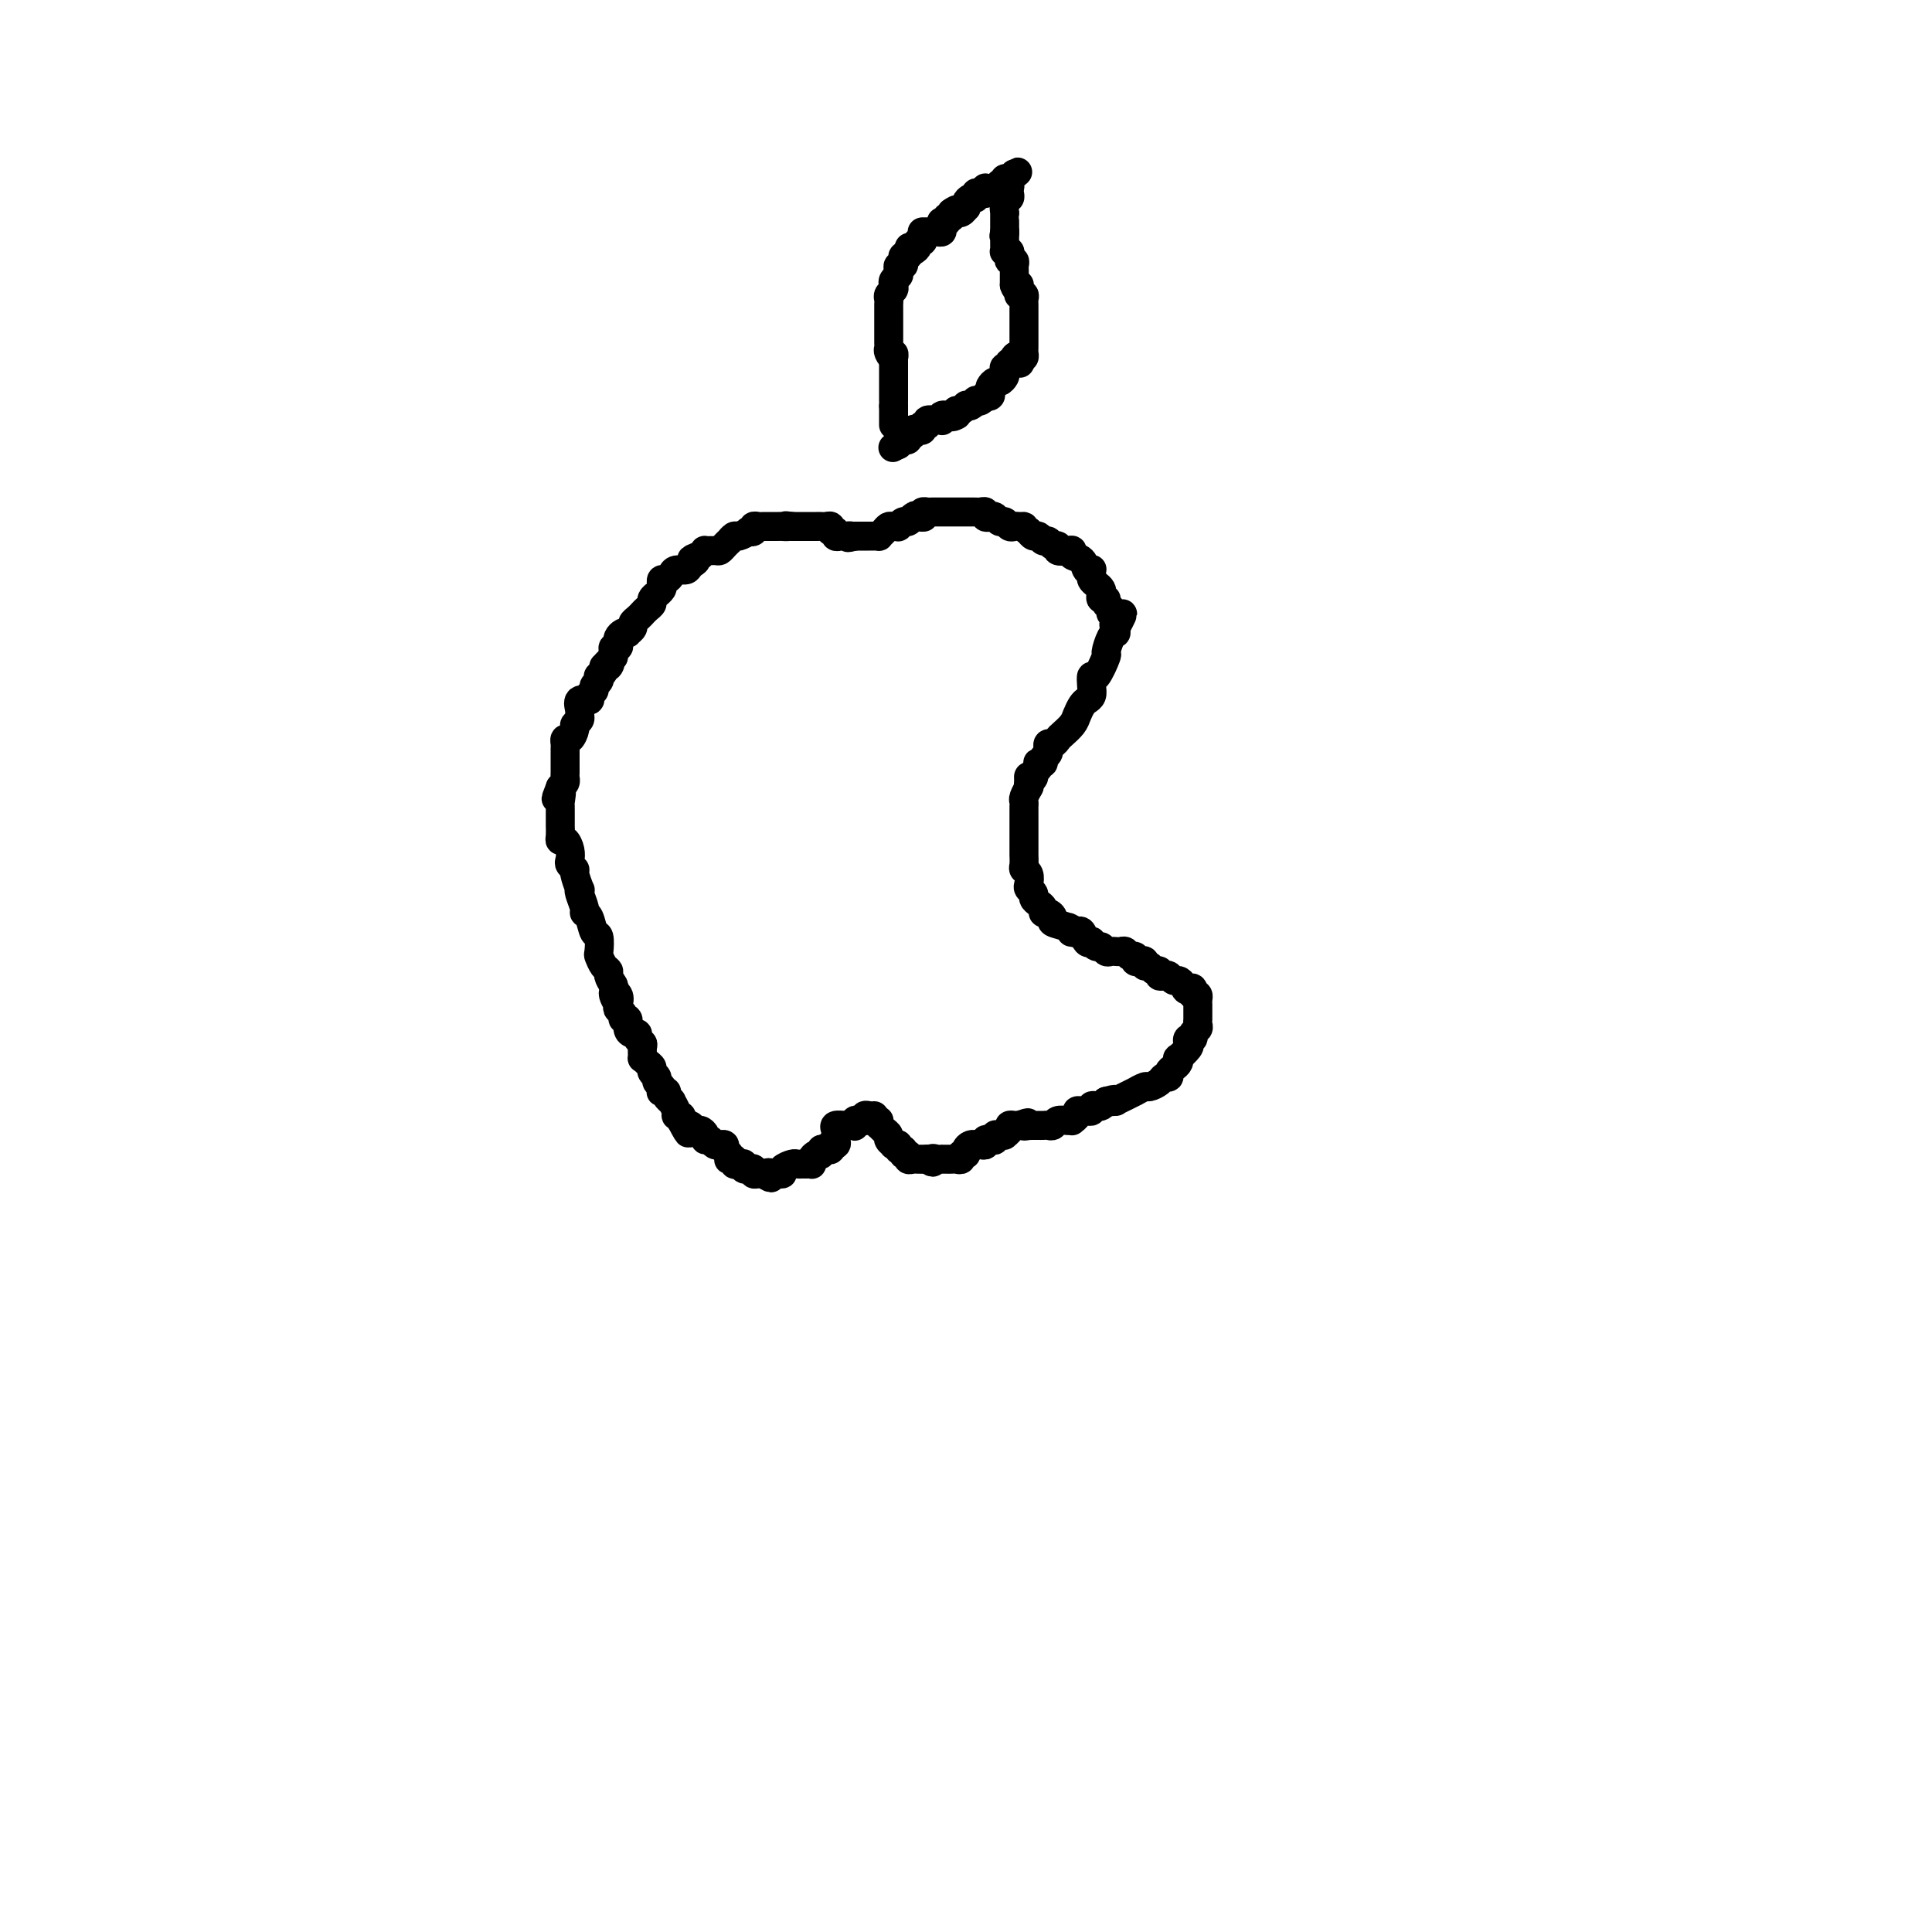 <svg viewBox='0 0 400 400' version='1.1' xmlns='http://www.w3.org/2000/svg' xmlns:xlink='http://www.w3.org/1999/xlink'><g fill='none' stroke='#000000' stroke-width='6' stroke-linecap='round' stroke-linejoin='round'><path d='M182,232c0.022,0.446 0.043,0.893 0,1c-0.043,0.107 -0.151,-0.125 0,0c0.151,0.125 0.561,0.608 1,1c0.439,0.392 0.906,0.692 1,1c0.094,0.308 -0.186,0.622 0,1c0.186,0.378 0.839,0.818 1,1c0.161,0.182 -0.168,0.105 0,0c0.168,-0.105 0.834,-0.239 1,0c0.166,0.239 -0.166,0.853 0,1c0.166,0.147 0.832,-0.171 1,0c0.168,0.171 -0.163,0.830 0,1c0.163,0.170 0.818,-0.151 1,0c0.182,0.151 -0.110,0.772 0,1c0.110,0.228 0.621,0.061 1,0c0.379,-0.061 0.627,-0.016 1,0c0.373,0.016 0.870,0.004 1,0c0.130,-0.004 -0.106,-0.001 0,0c0.106,0.001 0.553,0.001 1,0'/><path d='M192,240c1.730,1.238 1.055,0.332 1,0c-0.055,-0.332 0.510,-0.089 1,0c0.490,0.089 0.904,0.024 1,0c0.096,-0.024 -0.128,-0.005 0,0c0.128,0.005 0.608,-0.003 1,0c0.392,0.003 0.698,0.016 1,0c0.302,-0.016 0.602,-0.059 1,0c0.398,0.059 0.894,0.222 1,0c0.106,-0.222 -0.178,-0.830 0,-1c0.178,-0.170 0.817,0.098 1,0c0.183,-0.098 -0.092,-0.562 0,-1c0.092,-0.438 0.550,-0.848 1,-1c0.450,-0.152 0.890,-0.044 1,0c0.110,0.044 -0.111,0.026 0,0c0.111,-0.026 0.556,-0.058 1,0c0.444,0.058 0.889,0.208 1,0c0.111,-0.208 -0.111,-0.774 0,-1c0.111,-0.226 0.556,-0.113 1,0c0.444,0.113 0.889,0.227 1,0c0.111,-0.227 -0.110,-0.796 0,-1c0.110,-0.204 0.550,-0.044 1,0c0.450,0.044 0.908,-0.027 1,0c0.092,0.027 -0.183,0.151 0,0c0.183,-0.151 0.822,-0.576 1,-1c0.178,-0.424 -0.106,-0.845 0,-1c0.106,-0.155 0.602,-0.044 1,0c0.398,0.044 0.699,0.022 1,0'/><path d='M211,233c3.102,-1.083 1.356,-0.290 1,0c-0.356,0.290 0.678,0.078 1,0c0.322,-0.078 -0.069,-0.021 0,0c0.069,0.021 0.596,0.007 1,0c0.404,-0.007 0.685,-0.006 1,0c0.315,0.006 0.665,0.016 1,0c0.335,-0.016 0.654,-0.057 1,0c0.346,0.057 0.719,0.212 1,0c0.281,-0.212 0.472,-0.792 1,-1c0.528,-0.208 1.395,-0.046 2,0c0.605,0.046 0.950,-0.026 1,0c0.050,0.026 -0.194,0.150 0,0c0.194,-0.150 0.827,-0.575 1,-1c0.173,-0.425 -0.112,-0.850 0,-1c0.112,-0.150 0.621,-0.026 1,0c0.379,0.026 0.626,-0.045 1,0c0.374,0.045 0.874,0.205 1,0c0.126,-0.205 -0.121,-0.777 0,-1c0.121,-0.223 0.609,-0.099 1,0c0.391,0.099 0.683,0.171 1,0c0.317,-0.171 0.658,-0.586 1,-1'/><path d='M229,228c2.944,-0.770 1.305,-0.196 1,0c-0.305,0.196 0.725,0.015 1,0c0.275,-0.015 -0.207,0.136 0,0c0.207,-0.136 1.101,-0.557 2,-1c0.899,-0.443 1.803,-0.906 2,-1c0.197,-0.094 -0.312,0.181 0,0c0.312,-0.181 1.447,-0.818 2,-1c0.553,-0.182 0.526,0.092 1,0c0.474,-0.092 1.450,-0.550 2,-1c0.550,-0.450 0.673,-0.894 1,-1c0.327,-0.106 0.859,0.125 1,0c0.141,-0.125 -0.108,-0.606 0,-1c0.108,-0.394 0.572,-0.701 1,-1c0.428,-0.299 0.819,-0.591 1,-1c0.181,-0.409 0.153,-0.937 0,-1c-0.153,-0.063 -0.429,0.338 0,0c0.429,-0.338 1.564,-1.414 2,-2c0.436,-0.586 0.173,-0.682 0,-1c-0.173,-0.318 -0.257,-0.858 0,-1c0.257,-0.142 0.853,0.116 1,0c0.147,-0.116 -0.157,-0.605 0,-1c0.157,-0.395 0.774,-0.697 1,-1c0.226,-0.303 0.061,-0.606 0,-1c-0.061,-0.394 -0.016,-0.879 0,-1c0.016,-0.121 0.004,0.123 0,0c-0.004,-0.123 -0.000,-0.611 0,-1c0.000,-0.389 -0.003,-0.679 0,-1c0.003,-0.321 0.011,-0.674 0,-1c-0.011,-0.326 -0.041,-0.626 0,-1c0.041,-0.374 0.155,-0.821 0,-1c-0.155,-0.179 -0.577,-0.089 -1,0'/><path d='M247,206c0.285,-2.349 -0.501,-1.222 -1,-1c-0.499,0.222 -0.711,-0.463 -1,-1c-0.289,-0.537 -0.656,-0.927 -1,-1c-0.344,-0.073 -0.666,0.173 -1,0c-0.334,-0.173 -0.681,-0.763 -1,-1c-0.319,-0.237 -0.610,-0.120 -1,0c-0.390,0.120 -0.879,0.243 -1,0c-0.121,-0.243 0.126,-0.854 0,-1c-0.126,-0.146 -0.625,0.171 -1,0c-0.375,-0.171 -0.626,-0.829 -1,-1c-0.374,-0.171 -0.870,0.146 -1,0c-0.130,-0.146 0.106,-0.756 0,-1c-0.106,-0.244 -0.553,-0.122 -1,0c-0.447,0.122 -0.893,0.243 -1,0c-0.107,-0.243 0.125,-0.850 0,-1c-0.125,-0.150 -0.607,0.156 -1,0c-0.393,-0.156 -0.697,-0.774 -1,-1c-0.303,-0.226 -0.606,-0.059 -1,0c-0.394,0.059 -0.879,0.012 -1,0c-0.121,-0.012 0.123,0.012 0,0c-0.123,-0.012 -0.611,-0.059 -1,0c-0.389,0.059 -0.678,0.226 -1,0c-0.322,-0.226 -0.678,-0.843 -1,-1c-0.322,-0.157 -0.611,0.147 -1,0c-0.389,-0.147 -0.878,-0.744 -1,-1c-0.122,-0.256 0.122,-0.172 0,0c-0.122,0.172 -0.610,0.431 -1,0c-0.390,-0.431 -0.683,-1.552 -1,-2c-0.317,-0.448 -0.659,-0.224 -1,0'/><path d='M223,193c-3.651,-2.008 -0.780,-0.527 0,0c0.780,0.527 -0.533,0.100 -1,0c-0.467,-0.100 -0.089,0.127 0,0c0.089,-0.127 -0.110,-0.608 -1,-1c-0.890,-0.392 -2.473,-0.697 -3,-1c-0.527,-0.303 -0.000,-0.606 0,-1c0.000,-0.394 -0.526,-0.879 -1,-1c-0.474,-0.121 -0.897,0.122 -1,0c-0.103,-0.122 0.112,-0.610 0,-1c-0.112,-0.390 -0.552,-0.681 -1,-1c-0.448,-0.319 -0.904,-0.667 -1,-1c-0.096,-0.333 0.167,-0.653 0,-1c-0.167,-0.347 -0.763,-0.722 -1,-1c-0.237,-0.278 -0.116,-0.460 0,-1c0.116,-0.540 0.227,-1.440 0,-2c-0.227,-0.560 -0.793,-0.780 -1,-1c-0.207,-0.220 -0.055,-0.439 0,-1c0.055,-0.561 0.015,-1.463 0,-2c-0.015,-0.537 -0.004,-0.708 0,-1c0.004,-0.292 0.001,-0.703 0,-1c-0.001,-0.297 -0.000,-0.479 0,-1c0.000,-0.521 0.000,-1.383 0,-2c-0.000,-0.617 -0.000,-0.991 0,-1c0.000,-0.009 0.000,0.348 0,0c-0.000,-0.348 -0.001,-1.402 0,-2c0.001,-0.598 0.004,-0.742 0,-1c-0.004,-0.258 -0.015,-0.630 0,-1c0.015,-0.370 0.056,-0.738 0,-1c-0.056,-0.262 -0.207,-0.417 0,-1c0.207,-0.583 0.774,-1.595 1,-2c0.226,-0.405 0.113,-0.202 0,0'/><path d='M213,163c-0.137,-3.797 0.019,-1.791 0,-1c-0.019,0.791 -0.215,0.366 0,0c0.215,-0.366 0.841,-0.673 1,-1c0.159,-0.327 -0.150,-0.675 0,-1c0.150,-0.325 0.757,-0.626 1,-1c0.243,-0.374 0.121,-0.821 0,-1c-0.121,-0.179 -0.243,-0.091 0,0c0.243,0.091 0.850,0.183 1,0c0.150,-0.183 -0.157,-0.641 0,-1c0.157,-0.359 0.777,-0.617 1,-1c0.223,-0.383 0.049,-0.890 0,-1c-0.049,-0.110 0.027,0.179 0,0c-0.027,-0.179 -0.158,-0.824 0,-1c0.158,-0.176 0.606,0.119 1,0c0.394,-0.119 0.736,-0.651 1,-1c0.264,-0.349 0.452,-0.513 1,-1c0.548,-0.487 1.457,-1.296 2,-2c0.543,-0.704 0.720,-1.304 1,-2c0.280,-0.696 0.663,-1.487 1,-2c0.337,-0.513 0.628,-0.746 1,-1c0.372,-0.254 0.825,-0.528 1,-1c0.175,-0.472 0.070,-1.143 0,-2c-0.070,-0.857 -0.107,-1.900 0,-2c0.107,-0.100 0.358,0.744 1,0c0.642,-0.744 1.675,-3.074 2,-4c0.325,-0.926 -0.056,-0.447 0,-1c0.056,-0.553 0.551,-2.138 1,-3c0.449,-0.862 0.852,-1.001 1,-1c0.148,0.001 0.042,0.143 0,0c-0.042,-0.143 -0.021,-0.572 0,-1'/><path d='M231,130c2.789,-5.288 0.763,-2.008 0,-1c-0.763,1.008 -0.261,-0.254 0,-1c0.261,-0.746 0.281,-0.974 0,-1c-0.281,-0.026 -0.864,0.152 -1,0c-0.136,-0.152 0.174,-0.632 0,-1c-0.174,-0.368 -0.830,-0.623 -1,-1c-0.170,-0.377 0.148,-0.874 0,-1c-0.148,-0.126 -0.761,0.121 -1,0c-0.239,-0.121 -0.102,-0.610 0,-1c0.102,-0.390 0.171,-0.683 0,-1c-0.171,-0.317 -0.581,-0.660 -1,-1c-0.419,-0.340 -0.848,-0.678 -1,-1c-0.152,-0.322 -0.028,-0.629 0,-1c0.028,-0.371 -0.039,-0.806 0,-1c0.039,-0.194 0.183,-0.147 0,0c-0.183,0.147 -0.692,0.393 -1,0c-0.308,-0.393 -0.416,-1.425 -1,-2c-0.584,-0.575 -1.644,-0.694 -2,-1c-0.356,-0.306 -0.007,-0.799 0,-1c0.007,-0.201 -0.327,-0.111 -1,0c-0.673,0.111 -1.686,0.241 -2,0c-0.314,-0.241 0.071,-0.853 0,-1c-0.071,-0.147 -0.596,0.172 -1,0c-0.404,-0.172 -0.686,-0.833 -1,-1c-0.314,-0.167 -0.662,0.161 -1,0c-0.338,-0.161 -0.668,-0.813 -1,-1c-0.332,-0.187 -0.666,0.089 -1,0c-0.334,-0.089 -0.667,-0.545 -1,-1'/><path d='M213,110c-1.880,-1.156 -1.081,-1.046 -1,-1c0.081,0.046 -0.556,0.027 -1,0c-0.444,-0.027 -0.697,-0.064 -1,0c-0.303,0.064 -0.658,0.227 -1,0c-0.342,-0.227 -0.670,-0.844 -1,-1c-0.330,-0.156 -0.662,0.151 -1,0c-0.338,-0.151 -0.682,-0.758 -1,-1c-0.318,-0.242 -0.610,-0.117 -1,0c-0.390,0.117 -0.878,0.228 -1,0c-0.122,-0.228 0.121,-0.793 0,-1c-0.121,-0.207 -0.606,-0.055 -1,0c-0.394,0.055 -0.697,0.015 -1,0c-0.303,-0.015 -0.606,-0.004 -1,0c-0.394,0.004 -0.879,0.001 -1,0c-0.121,-0.001 0.123,-0.000 0,0c-0.123,0.000 -0.611,0.000 -1,0c-0.389,-0.000 -0.678,-0.000 -1,0c-0.322,0.000 -0.678,0.000 -1,0c-0.322,-0.000 -0.611,-0.000 -1,0c-0.389,0.000 -0.877,0.000 -1,0c-0.123,-0.000 0.121,-0.001 0,0c-0.121,0.001 -0.607,0.003 -1,0c-0.393,-0.003 -0.693,-0.011 -1,0c-0.307,0.011 -0.621,0.041 -1,0c-0.379,-0.041 -0.823,-0.155 -1,0c-0.177,0.155 -0.089,0.577 0,1'/><path d='M191,107c-3.355,-0.469 -0.744,-0.141 0,0c0.744,0.141 -0.379,0.094 -1,0c-0.621,-0.094 -0.740,-0.235 -1,0c-0.260,0.235 -0.661,0.848 -1,1c-0.339,0.152 -0.616,-0.156 -1,0c-0.384,0.156 -0.876,0.777 -1,1c-0.124,0.223 0.121,0.050 0,0c-0.121,-0.050 -0.606,0.025 -1,0c-0.394,-0.025 -0.697,-0.150 -1,0c-0.303,0.150 -0.606,0.576 -1,1c-0.394,0.424 -0.879,0.846 -1,1c-0.121,0.154 0.123,0.041 0,0c-0.123,-0.041 -0.611,-0.011 -1,0c-0.389,0.011 -0.679,0.003 -1,0c-0.321,-0.003 -0.674,-0.001 -1,0c-0.326,0.001 -0.626,0.000 -1,0c-0.374,-0.000 -0.821,-0.000 -1,0c-0.179,0.000 -0.089,0.000 0,0'/><path d='M177,111c-2.343,0.618 -1.201,0.161 -1,0c0.201,-0.161 -0.539,-0.028 -1,0c-0.461,0.028 -0.645,-0.049 -1,0c-0.355,0.049 -0.883,0.223 -1,0c-0.117,-0.223 0.176,-0.844 0,-1c-0.176,-0.156 -0.820,0.154 -1,0c-0.180,-0.154 0.106,-0.773 0,-1c-0.106,-0.227 -0.602,-0.061 -1,0c-0.398,0.061 -0.698,0.016 -1,0c-0.302,-0.016 -0.606,-0.004 -1,0c-0.394,0.004 -0.879,0.001 -1,0c-0.121,-0.001 0.122,-0.000 0,0c-0.122,0.000 -0.607,0.000 -1,0c-0.393,-0.000 -0.693,-0.000 -1,0c-0.307,0.000 -0.621,0.000 -1,0c-0.379,-0.000 -0.823,-0.000 -1,0c-0.177,0.000 -0.089,0.000 0,0'/><path d='M164,109c-2.189,-0.309 -1.160,-0.083 -1,0c0.160,0.083 -0.549,0.022 -1,0c-0.451,-0.022 -0.646,-0.006 -1,0c-0.354,0.006 -0.868,0.002 -1,0c-0.132,-0.002 0.118,-0.001 0,0c-0.118,0.001 -0.605,0.004 -1,0c-0.395,-0.004 -0.699,-0.015 -1,0c-0.301,0.015 -0.601,0.055 -1,0c-0.399,-0.055 -0.898,-0.207 -1,0c-0.102,0.207 0.194,0.772 0,1c-0.194,0.228 -0.879,0.118 -1,0c-0.121,-0.118 0.322,-0.242 0,0c-0.322,0.242 -1.410,0.852 -2,1c-0.590,0.148 -0.683,-0.167 -1,0c-0.317,0.167 -0.857,0.815 -1,1c-0.143,0.185 0.112,-0.094 0,0c-0.112,0.094 -0.590,0.560 -1,1c-0.410,0.440 -0.754,0.853 -1,1c-0.246,0.147 -0.396,0.029 -1,0c-0.604,-0.029 -1.663,0.031 -2,0c-0.337,-0.031 0.046,-0.152 0,0c-0.046,0.152 -0.523,0.576 -1,1'/><path d='M145,115c-3.114,1.111 -1.398,0.889 -1,1c0.398,0.111 -0.523,0.556 -1,1c-0.477,0.444 -0.510,0.889 -1,1c-0.490,0.111 -1.438,-0.111 -2,0c-0.562,0.111 -0.738,0.554 -1,1c-0.262,0.446 -0.610,0.894 -1,1c-0.390,0.106 -0.821,-0.130 -1,0c-0.179,0.130 -0.104,0.626 0,1c0.104,0.374 0.239,0.625 0,1c-0.239,0.375 -0.851,0.874 -1,1c-0.149,0.126 0.167,-0.120 0,0c-0.167,0.120 -0.815,0.607 -1,1c-0.185,0.393 0.095,0.693 0,1c-0.095,0.307 -0.564,0.621 -1,1c-0.436,0.379 -0.839,0.823 -1,1c-0.161,0.177 -0.081,0.089 0,0c0.081,-0.089 0.161,-0.178 0,0c-0.161,0.178 -0.564,0.622 -1,1c-0.436,0.378 -0.904,0.689 -1,1c-0.096,0.311 0.181,0.622 0,1c-0.181,0.378 -0.819,0.822 -1,1c-0.181,0.178 0.096,0.090 0,0c-0.096,-0.090 -0.565,-0.183 -1,0c-0.435,0.183 -0.834,0.640 -1,1c-0.166,0.360 -0.097,0.622 0,1c0.097,0.378 0.222,0.872 0,1c-0.222,0.128 -0.791,-0.110 -1,0c-0.209,0.110 -0.056,0.568 0,1c0.056,0.432 0.016,0.838 0,1c-0.016,0.162 -0.008,0.081 0,0'/><path d='M127,136c-3.029,3.411 -1.600,1.440 -1,1c0.600,-0.440 0.371,0.652 0,1c-0.371,0.348 -0.883,-0.047 -1,0c-0.117,0.047 0.161,0.537 0,1c-0.161,0.463 -0.760,0.898 -1,1c-0.240,0.102 -0.121,-0.128 0,0c0.121,0.128 0.245,0.613 0,1c-0.245,0.387 -0.858,0.676 -1,1c-0.142,0.324 0.186,0.682 0,1c-0.186,0.318 -0.887,0.596 -1,1c-0.113,0.404 0.363,0.934 0,1c-0.363,0.066 -1.565,-0.333 -2,0c-0.435,0.333 -0.102,1.397 0,2c0.102,0.603 -0.028,0.744 0,1c0.028,0.256 0.214,0.628 0,1c-0.214,0.372 -0.828,0.744 -1,1c-0.172,0.256 0.097,0.396 0,1c-0.097,0.604 -0.562,1.671 -1,2c-0.438,0.329 -0.849,-0.081 -1,0c-0.151,0.081 -0.040,0.652 0,1c0.040,0.348 0.011,0.475 0,1c-0.011,0.525 -0.003,1.450 0,2c0.003,0.550 0.002,0.725 0,1c-0.002,0.275 -0.003,0.651 0,1c0.003,0.349 0.011,0.671 0,1c-0.011,0.329 -0.041,0.666 0,1c0.041,0.334 0.155,0.667 0,1c-0.155,0.333 -0.577,0.667 -1,1'/><path d='M116,163c-1.702,4.299 -0.456,1.547 0,1c0.456,-0.547 0.122,1.110 0,2c-0.122,0.890 -0.033,1.012 0,1c0.033,-0.012 0.009,-0.157 0,0c-0.009,0.157 -0.002,0.615 0,1c0.002,0.385 0.001,0.698 0,1c-0.001,0.302 -0.001,0.593 0,1c0.001,0.407 0.003,0.931 0,1c-0.003,0.069 -0.011,-0.315 0,0c0.011,0.315 0.042,1.331 0,2c-0.042,0.669 -0.156,0.991 0,1c0.156,0.009 0.582,-0.295 1,0c0.418,0.295 0.829,1.190 1,2c0.171,0.810 0.102,1.535 0,2c-0.102,0.465 -0.237,0.671 0,1c0.237,0.329 0.847,0.783 1,1c0.153,0.217 -0.151,0.198 0,1c0.151,0.802 0.758,2.425 1,3c0.242,0.575 0.121,0.102 0,0c-0.121,-0.102 -0.240,0.166 0,1c0.240,0.834 0.838,2.235 1,3c0.162,0.765 -0.114,0.895 0,1c0.114,0.105 0.618,0.184 1,1c0.382,0.816 0.641,2.369 1,3c0.359,0.631 0.818,0.340 1,1c0.182,0.660 0.086,2.270 0,3c-0.086,0.730 -0.164,0.580 0,1c0.164,0.420 0.570,1.412 1,2c0.430,0.588 0.885,0.774 1,1c0.115,0.226 -0.110,0.493 0,1c0.110,0.507 0.555,1.253 1,2'/><path d='M127,204c1.642,5.278 0.248,2.972 0,2c-0.248,-0.972 0.650,-0.610 1,0c0.350,0.610 0.150,1.468 0,2c-0.150,0.532 -0.251,0.737 0,1c0.251,0.263 0.855,0.582 1,1c0.145,0.418 -0.167,0.934 0,1c0.167,0.066 0.814,-0.319 1,0c0.186,0.319 -0.090,1.343 0,2c0.090,0.657 0.546,0.948 1,1c0.454,0.052 0.906,-0.136 1,0c0.094,0.136 -0.172,0.596 0,1c0.172,0.404 0.781,0.752 1,1c0.219,0.248 0.049,0.395 0,1c-0.049,0.605 0.024,1.668 0,2c-0.024,0.332 -0.146,-0.066 0,0c0.146,0.066 0.560,0.595 1,1c0.440,0.405 0.906,0.686 1,1c0.094,0.314 -0.185,0.662 0,1c0.185,0.338 0.833,0.665 1,1c0.167,0.335 -0.147,0.678 0,1c0.147,0.322 0.756,0.625 1,1c0.244,0.375 0.122,0.823 0,1c-0.122,0.177 -0.244,0.084 0,0c0.244,-0.084 0.854,-0.160 1,0c0.146,0.160 -0.172,0.554 0,1c0.172,0.446 0.834,0.942 1,1c0.166,0.058 -0.166,-0.321 0,0c0.166,0.321 0.828,1.344 1,2c0.172,0.656 -0.146,0.946 0,1c0.146,0.054 0.756,-0.127 1,0c0.244,0.127 0.122,0.564 0,1'/><path d='M141,232c2.389,4.559 1.361,1.958 1,1c-0.361,-0.958 -0.056,-0.271 0,0c0.056,0.271 -0.139,0.128 0,0c0.139,-0.128 0.611,-0.240 1,0c0.389,0.240 0.696,0.834 1,1c0.304,0.166 0.606,-0.095 1,0c0.394,0.095 0.880,0.547 1,1c0.120,0.453 -0.127,0.906 0,1c0.127,0.094 0.626,-0.172 1,0c0.374,0.172 0.621,0.781 1,1c0.379,0.219 0.890,0.047 1,0c0.110,-0.047 -0.180,0.029 0,0c0.180,-0.029 0.832,-0.165 1,0c0.168,0.165 -0.147,0.632 0,1c0.147,0.368 0.757,0.638 1,1c0.243,0.362 0.120,0.815 0,1c-0.120,0.185 -0.238,0.101 0,0c0.238,-0.101 0.833,-0.219 1,0c0.167,0.219 -0.095,0.777 0,1c0.095,0.223 0.546,0.113 1,0c0.454,-0.113 0.910,-0.227 1,0c0.090,0.227 -0.187,0.797 0,1c0.187,0.203 0.838,0.040 1,0c0.162,-0.040 -0.164,0.042 0,0c0.164,-0.042 0.817,-0.207 1,0c0.183,0.207 -0.105,0.787 0,1c0.105,0.213 0.601,0.061 1,0c0.399,-0.061 0.699,-0.030 1,0'/><path d='M158,243c2.793,1.702 1.274,0.457 1,0c-0.274,-0.457 0.695,-0.125 1,0c0.305,0.125 -0.055,0.044 0,0c0.055,-0.044 0.525,-0.050 1,0c0.475,0.050 0.953,0.157 1,0c0.047,-0.157 -0.339,-0.578 0,-1c0.339,-0.422 1.401,-0.845 2,-1c0.599,-0.155 0.735,-0.041 1,0c0.265,0.041 0.659,0.008 1,0c0.341,-0.008 0.630,0.008 1,0c0.370,-0.008 0.821,-0.040 1,0c0.179,0.040 0.086,0.150 0,0c-0.086,-0.150 -0.164,-0.562 0,-1c0.164,-0.438 0.569,-0.901 1,-1c0.431,-0.099 0.886,0.167 1,0c0.114,-0.167 -0.114,-0.766 0,-1c0.114,-0.234 0.569,-0.101 1,0c0.431,0.101 0.837,0.172 1,0c0.163,-0.172 0.081,-0.586 0,-1'/><path d='M172,237c2.105,-0.940 0.368,-0.290 0,0c-0.368,0.290 0.634,0.218 1,0c0.366,-0.218 0.096,-0.584 0,-1c-0.096,-0.416 -0.019,-0.882 0,-1c0.019,-0.118 -0.020,0.112 0,0c0.020,-0.112 0.099,-0.566 0,-1c-0.099,-0.434 -0.377,-0.848 0,-1c0.377,-0.152 1.409,-0.041 2,0c0.591,0.041 0.740,0.012 1,0c0.260,-0.012 0.630,-0.006 1,0'/><path d='M177,233c0.770,-0.635 0.196,-0.222 0,0c-0.196,0.222 -0.015,0.252 0,0c0.015,-0.252 -0.137,-0.785 0,-1c0.137,-0.215 0.562,-0.110 1,0c0.438,0.110 0.888,0.226 1,0c0.112,-0.226 -0.114,-0.792 0,-1c0.114,-0.208 0.569,-0.056 1,0c0.431,0.056 0.837,0.016 1,0c0.163,-0.016 0.081,-0.008 0,0'/><path d='M185,88c0.000,-0.447 0.000,-0.893 0,-1c0.000,-0.107 0.000,0.126 0,0c-0.000,-0.126 0.000,-0.611 0,-1c0.000,-0.389 0.000,-0.683 0,-1c0.000,-0.317 0.000,-0.659 0,-1'/><path d='M185,84c0.000,-0.858 0.000,-1.003 0,-1c-0.000,0.003 0.000,0.155 0,0c0.000,-0.155 0.000,-0.615 0,-1c0.000,-0.385 0.000,-0.695 0,-1c0.000,-0.305 -0.000,-0.607 0,-1c0.000,-0.393 0.000,-0.879 0,-1c0.000,-0.121 0.000,0.122 0,0c0.000,-0.122 0.000,-0.610 0,-1c0.000,-0.390 0.000,-0.682 0,-1c0.000,-0.318 0.000,-0.663 0,-1c-0.000,-0.337 0.000,-0.668 0,-1c0.000,-0.332 0.000,-0.666 0,-1'/><path d='M185,74c0.061,-1.499 0.212,-0.248 0,0c-0.212,0.248 -0.789,-0.507 -1,-1c-0.211,-0.493 -0.057,-0.723 0,-1c0.057,-0.277 0.015,-0.599 0,-1c-0.015,-0.401 -0.004,-0.881 0,-1c0.004,-0.119 0.001,0.122 0,0c-0.001,-0.122 -0.000,-0.606 0,-1c0.000,-0.394 0.000,-0.697 0,-1c-0.000,-0.303 -0.000,-0.606 0,-1c0.000,-0.394 -0.000,-0.879 0,-1c0.000,-0.121 0.000,0.122 0,0c-0.000,-0.122 -0.001,-0.610 0,-1c0.001,-0.390 0.004,-0.682 0,-1c-0.004,-0.318 -0.015,-0.663 0,-1c0.015,-0.337 0.056,-0.667 0,-1c-0.056,-0.333 -0.207,-0.667 0,-1c0.207,-0.333 0.773,-0.663 1,-1c0.227,-0.337 0.114,-0.682 0,-1c-0.114,-0.318 -0.228,-0.611 0,-1c0.228,-0.389 0.797,-0.874 1,-1c0.203,-0.126 0.041,0.107 0,0c-0.041,-0.107 0.041,-0.554 0,-1c-0.041,-0.446 -0.203,-0.889 0,-1c0.203,-0.111 0.773,0.111 1,0c0.227,-0.111 0.112,-0.556 0,-1c-0.112,-0.444 -0.223,-0.889 0,-1c0.223,-0.111 0.778,0.111 1,0c0.222,-0.111 0.111,-0.556 0,-1'/><path d='M188,52c0.576,-1.559 0.014,-0.455 0,0c-0.014,0.455 0.518,0.263 1,0c0.482,-0.263 0.914,-0.596 1,-1c0.086,-0.404 -0.173,-0.879 0,-1c0.173,-0.121 0.778,0.111 1,0c0.222,-0.111 0.063,-0.566 0,-1c-0.063,-0.434 -0.028,-0.848 0,-1c0.028,-0.152 0.049,-0.041 0,0c-0.049,0.041 -0.167,0.012 0,0c0.167,-0.012 0.619,-0.006 1,0c0.381,0.006 0.691,0.012 1,0c0.309,-0.012 0.618,-0.042 1,0c0.382,0.042 0.839,0.156 1,0c0.161,-0.156 0.028,-0.582 0,-1c-0.028,-0.418 0.049,-0.829 0,-1c-0.049,-0.171 -0.223,-0.101 0,0c0.223,0.101 0.843,0.233 1,0c0.157,-0.233 -0.150,-0.832 0,-1c0.150,-0.168 0.757,0.095 1,0c0.243,-0.095 0.121,-0.547 0,-1'/><path d='M197,44c1.631,-1.233 1.208,-0.316 1,0c-0.208,0.316 -0.200,0.029 0,0c0.200,-0.029 0.592,0.198 1,0c0.408,-0.198 0.831,-0.823 1,-1c0.169,-0.177 0.083,0.092 0,0c-0.083,-0.092 -0.163,-0.547 0,-1c0.163,-0.453 0.569,-0.905 1,-1c0.431,-0.095 0.886,0.167 1,0c0.114,-0.167 -0.113,-0.763 0,-1c0.113,-0.237 0.565,-0.116 1,0c0.435,0.116 0.852,0.227 1,0c0.148,-0.227 0.028,-0.793 0,-1c-0.028,-0.207 0.035,-0.054 0,0c-0.035,0.054 -0.168,0.011 0,0c0.168,-0.011 0.637,0.011 1,0c0.363,-0.011 0.619,-0.054 1,0c0.381,0.054 0.886,0.207 1,0c0.114,-0.207 -0.163,-0.773 0,-1c0.163,-0.227 0.765,-0.116 1,0c0.235,0.116 0.104,0.237 0,0c-0.104,-0.237 -0.182,-0.833 0,-1c0.182,-0.167 0.623,0.095 1,0c0.377,-0.095 0.688,-0.548 1,-1'/><path d='M210,36c1.785,-1.055 -0.254,0.309 -1,1c-0.746,0.691 -0.199,0.710 0,1c0.199,0.290 0.050,0.850 0,1c-0.050,0.150 0.001,-0.110 0,0c-0.001,0.110 -0.053,0.589 0,1c0.053,0.411 0.210,0.754 0,1c-0.210,0.246 -0.788,0.395 -1,1c-0.212,0.605 -0.057,1.668 0,2c0.057,0.332 0.015,-0.066 0,0c-0.015,0.066 -0.004,0.595 0,1c0.004,0.405 0.001,0.686 0,1c-0.001,0.314 -0.000,0.661 0,1c0.000,0.339 0.000,0.669 0,1'/><path d='M208,48c-0.309,1.809 -0.083,0.331 0,0c0.083,-0.331 0.021,0.486 0,1c-0.021,0.514 -0.002,0.725 0,1c0.002,0.275 -0.013,0.612 0,1c0.013,0.388 0.055,0.826 0,1c-0.055,0.174 -0.207,0.084 0,0c0.207,-0.084 0.773,-0.163 1,0c0.227,0.163 0.113,0.568 0,1c-0.113,0.432 -0.226,0.890 0,1c0.226,0.110 0.793,-0.129 1,0c0.207,0.129 0.056,0.626 0,1c-0.056,0.374 -0.015,0.625 0,1c0.015,0.375 0.004,0.874 0,1c-0.004,0.126 -0.001,-0.120 0,0c0.001,0.120 0.000,0.606 0,1c-0.000,0.394 -0.000,0.697 0,1'/><path d='M210,59c0.537,1.657 0.880,0.300 1,0c0.120,-0.300 0.018,0.459 0,1c-0.018,0.541 0.048,0.866 0,1c-0.048,0.134 -0.209,0.077 0,0c0.209,-0.077 0.788,-0.176 1,0c0.212,0.176 0.057,0.625 0,1c-0.057,0.375 -0.015,0.674 0,1c0.015,0.326 0.004,0.679 0,1c-0.004,0.321 -0.001,0.611 0,1c0.001,0.389 0.000,0.877 0,1c-0.000,0.123 -0.000,-0.121 0,0c0.000,0.121 0.000,0.606 0,1c-0.000,0.394 -0.000,0.697 0,1c0.000,0.303 0.000,0.606 0,1c-0.000,0.394 -0.000,0.879 0,1c0.000,0.121 0.001,-0.122 0,0c-0.001,0.122 -0.003,0.607 0,1c0.003,0.393 0.011,0.693 0,1c-0.011,0.307 -0.041,0.621 0,1c0.041,0.379 0.155,0.823 0,1c-0.155,0.177 -0.577,0.089 -1,0'/><path d='M211,74c0.220,2.338 0.270,0.683 0,0c-0.270,-0.683 -0.861,-0.394 -1,0c-0.139,0.394 0.173,0.893 0,1c-0.173,0.107 -0.830,-0.179 -1,0c-0.170,0.179 0.148,0.822 0,1c-0.148,0.178 -0.760,-0.111 -1,0c-0.240,0.111 -0.106,0.621 0,1c0.106,0.379 0.186,0.626 0,1c-0.186,0.374 -0.637,0.874 -1,1c-0.363,0.126 -0.637,-0.124 -1,0c-0.363,0.124 -0.814,0.621 -1,1c-0.186,0.379 -0.105,0.641 0,1c0.105,0.359 0.234,0.814 0,1c-0.234,0.186 -0.833,0.101 -1,0c-0.167,-0.101 0.096,-0.220 0,0c-0.096,0.220 -0.552,0.777 -1,1c-0.448,0.223 -0.890,0.111 -1,0c-0.110,-0.111 0.111,-0.222 0,0c-0.111,0.222 -0.555,0.778 -1,1c-0.445,0.222 -0.893,0.111 -1,0c-0.107,-0.111 0.125,-0.222 0,0c-0.125,0.222 -0.607,0.778 -1,1c-0.393,0.222 -0.696,0.111 -1,0'/><path d='M198,85c-1.983,1.924 -0.440,1.233 0,1c0.440,-0.233 -0.224,-0.010 -1,0c-0.776,0.010 -1.666,-0.195 -2,0c-0.334,0.195 -0.113,0.788 0,1c0.113,0.212 0.117,0.042 0,0c-0.117,-0.042 -0.356,0.045 -1,0c-0.644,-0.045 -1.692,-0.222 -2,0c-0.308,0.222 0.124,0.843 0,1c-0.124,0.157 -0.803,-0.150 -1,0c-0.197,0.150 0.087,0.757 0,1c-0.087,0.243 -0.544,0.121 -1,0c-0.456,-0.121 -0.909,-0.242 -1,0c-0.091,0.242 0.182,0.849 0,1c-0.182,0.151 -0.819,-0.152 -1,0c-0.181,0.152 0.095,0.759 0,1c-0.095,0.241 -0.561,0.117 -1,0c-0.439,-0.117 -0.850,-0.227 -1,0c-0.150,0.227 -0.041,0.792 0,1c0.041,0.208 0.012,0.059 0,0c-0.012,-0.059 -0.006,-0.030 0,0'/><path d='M186,92c-2.000,1.167 -1.000,0.583 0,0'/></g>
</svg>